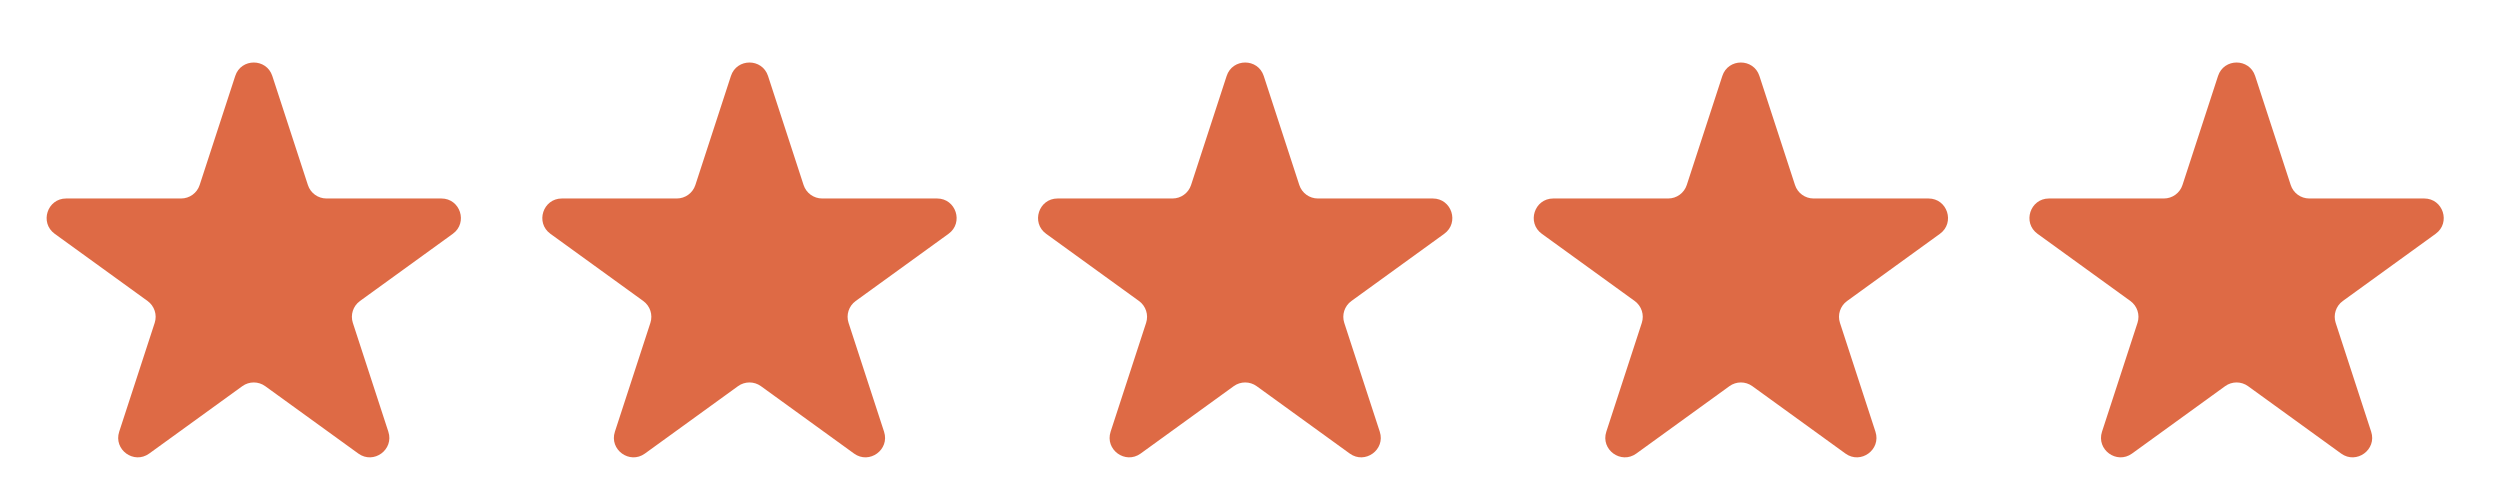 <svg width="122" height="24" viewBox="0 0 122 24" fill="none" xmlns="http://www.w3.org/2000/svg">
<path d="M11.479 3.708C11.764 2.832 13.004 2.832 13.289 3.708L15.025 9.029C15.153 9.421 15.518 9.686 15.93 9.686H21.539C22.462 9.686 22.845 10.869 22.097 11.41L17.566 14.689C17.231 14.932 17.091 15.363 17.219 15.756L18.951 21.067C19.237 21.943 18.235 22.674 17.488 22.134L12.942 18.844C12.609 18.603 12.159 18.603 11.826 18.844L7.28 22.134C6.533 22.674 5.531 21.943 5.817 21.067L7.549 15.756C7.677 15.363 7.537 14.932 7.202 14.689L2.671 11.41C1.923 10.869 2.306 9.686 3.229 9.686H8.838C9.25 9.686 9.615 9.421 9.743 9.029L11.479 3.708Z" fill="#DE6A45"/>
<path d="M35.669 3.708C35.955 2.832 37.194 2.832 37.48 3.708L39.215 9.029C39.343 9.421 39.709 9.686 40.121 9.686H45.729C46.653 9.686 47.036 10.869 46.288 11.41L41.757 14.689C41.422 14.932 41.281 15.363 41.41 15.756L43.142 21.067C43.428 21.943 42.425 22.674 41.678 22.134L37.133 18.844C36.8 18.603 36.349 18.603 36.016 18.844L31.471 22.134C30.724 22.674 29.721 21.943 30.007 21.067L31.739 15.756C31.867 15.363 31.727 14.932 31.392 14.689L26.861 11.41C26.113 10.869 26.496 9.686 27.42 9.686H33.028C33.44 9.686 33.806 9.421 33.934 9.029L35.669 3.708Z" fill="#DE6A45"/>
<path d="M59.86 3.708C60.146 2.832 61.385 2.832 61.671 3.708L63.406 9.029C63.534 9.421 63.9 9.686 64.312 9.686H69.92C70.844 9.686 71.227 10.869 70.478 11.41L65.948 14.689C65.612 14.932 65.472 15.363 65.6 15.756L67.333 21.067C67.619 21.943 66.616 22.674 65.869 22.134L61.324 18.844C60.99 18.603 60.54 18.603 60.207 18.844L55.662 22.134C54.915 22.674 53.912 21.943 54.198 21.067L55.93 15.756C56.058 15.363 55.918 14.932 55.583 14.689L51.052 11.41C50.304 10.869 50.687 9.686 51.61 9.686H57.219C57.631 9.686 57.996 9.421 58.124 9.029L59.86 3.708Z" fill="#DE6A45"/>
<path d="M84.049 3.708C84.335 2.832 85.575 2.832 85.86 3.708L87.596 9.029C87.724 9.421 88.089 9.686 88.501 9.686H94.11C95.033 9.686 95.416 10.869 94.668 11.41L90.137 14.689C89.802 14.932 89.662 15.363 89.79 15.756L91.522 21.067C91.808 21.943 90.806 22.674 90.059 22.134L85.513 18.844C85.18 18.603 84.73 18.603 84.397 18.844L79.851 22.134C79.104 22.674 78.102 21.943 78.388 21.067L80.12 15.756C80.248 15.363 80.108 14.932 79.773 14.689L75.242 11.41C74.494 10.869 74.877 9.686 75.8 9.686H81.409C81.821 9.686 82.186 9.421 82.314 9.029L84.049 3.708Z" fill="#DE6A45"/>
<path d="M108.24 3.708C108.526 2.832 109.765 2.832 110.051 3.708L111.787 9.029C111.914 9.421 112.28 9.686 112.692 9.686H118.301C119.224 9.686 119.607 10.869 118.859 11.41L114.328 14.689C113.993 14.932 113.853 15.363 113.981 15.756L115.713 21.067C115.999 21.943 114.996 22.674 114.249 22.134L109.704 18.844C109.371 18.603 108.92 18.603 108.587 18.844L104.042 22.134C103.295 22.674 102.292 21.943 102.578 21.067L104.31 15.756C104.439 15.363 104.298 14.932 103.963 14.689L99.432 11.41C98.684 10.869 99.067 9.686 99.991 9.686H105.599C106.011 9.686 106.377 9.421 106.505 9.029L108.24 3.708Z" fill="#DE6A45"/>
</svg>
